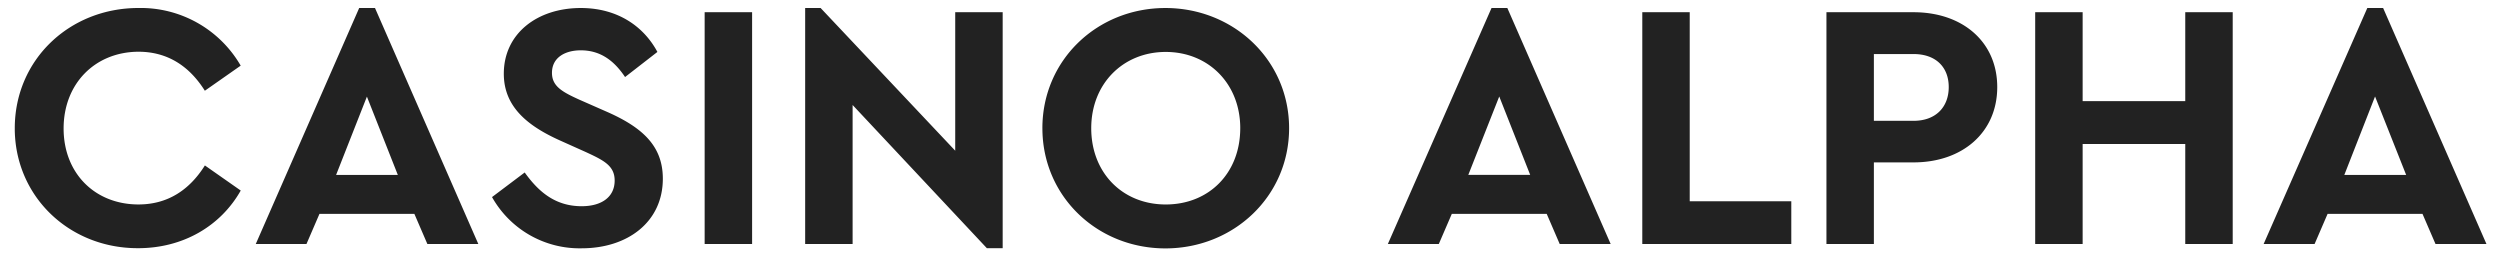 <svg xmlns="http://www.w3.org/2000/svg" width="156" height="16" fill="none" xmlns:v="https://vecta.io/nano"><g clip-path="url(#A)" fill="#222"><path d="M.922 7.999c0-4.254 3.399-7.5 7.719-7.5a7.2 7.2 0 0 1 3.68.928c1.122.633 2.053 1.554 2.698 2.669l-2.237 1.566c-.965-1.535-2.325-2.434-4.145-2.434-2.704.013-4.668 1.986-4.668 4.79s1.964 4.74 4.671 4.74c1.82 0 3.18-.899 4.145-2.434l2.237 1.566c-1.253 2.215-3.597 3.597-6.404 3.597C4.32 15.499.921 12.254.921 8zm24.934 5.346h-5.921l-.811 1.88H15.96L22.413.5h.987l6.447 14.724h-3.18l-.811-1.88zm-2.96-7.318l-1.924 4.89h3.853l-1.93-4.89zm7.806 6.271l2.039-1.535c.79 1.096 1.82 2.105 3.553 2.105 1.272 0 2.061-.592 2.061-1.601 0-.94-.702-1.272-1.842-1.798l-1.566-.702c-1.996-.899-3.509-2.083-3.509-4.167 0-2.505 2.084-4.1 4.803-4.1 2.312 0 3.935 1.162 4.781 2.741l-2.018 1.566c-.702-1.053-1.566-1.667-2.763-1.667-.965 0-1.798.439-1.798 1.404 0 .833.627 1.184 1.689 1.667l1.645.724c2.306.999 3.584 2.162 3.584 4.217 0 2.697-2.193 4.342-5.066 4.342a6.26 6.26 0 0 1-3.238-.824 6.27 6.27 0 0 1-2.354-2.371zM43.97.763h2.961v14.461H43.97V.763zm18.597 0v14.724h-.987l-8.377-8.935v8.672h-2.961V.5h.965l8.399 8.904V.763h2.96zM65.045 8c0-4.254 3.421-7.5 7.676-7.5S80.44 3.746 80.44 8s-3.465 7.5-7.719 7.5-7.675-3.246-7.675-7.5zm12.347 0c0-2.785-1.996-4.759-4.649-4.759S68.093 5.215 68.093 8s1.952 4.759 4.649 4.759S77.391 10.807 77.391 8zm19.122 5.345h-5.921l-.811 1.88h-3.18L93.071.5h.987l6.447 14.724h-3.18l-.811-1.88zM93.553 6.02l-1.93 4.89h3.86l-1.93-4.89zm8.926-5.257h2.96v11.798h6.338v2.663h-9.298V.763zm11.491 0h5.438c3.049 0 5.22 1.842 5.22 4.671s-2.171 4.699-5.22 4.699h-2.478v5.091h-2.96V.763zm5.438 6.776c1.382 0 2.193-.855 2.193-2.105s-.811-2.061-2.193-2.061h-2.478V7.54h2.478zm7.588-6.776h2.961v5.548h6.403V.763h2.961v14.461h-2.961V8.987h-6.403v6.237h-2.961V.763zm24.167 12.582h-5.921l-.811 1.88h-3.18L147.72.5h.987l6.447 14.724h-3.179l-.812-1.88zm-2.96-7.325l-1.918 4.897h3.86l-1.942-4.897z"/></g><defs><clipPath id="A"><path fill="#fff" transform="translate(.922 .5)" d="M0 0h154.232v15H0z"/></clipPath></defs></svg>